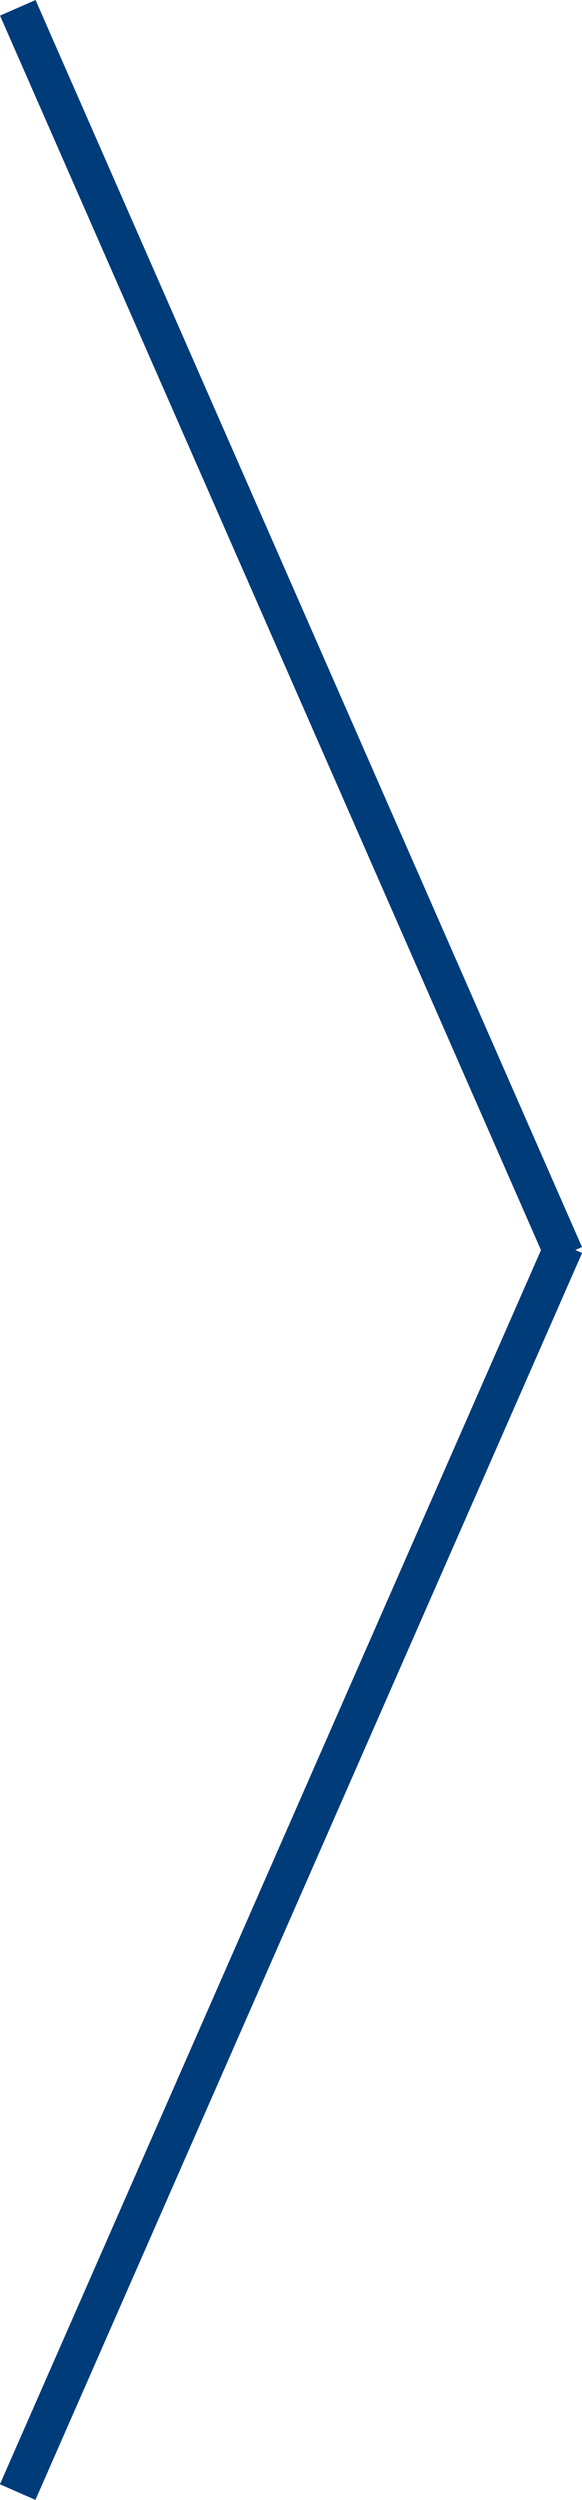 <?xml version="1.0" encoding="UTF-8"?> <svg xmlns="http://www.w3.org/2000/svg" id="Layer_1" viewBox="0 0 60.02 257.61" width="60.02" height="257.61"><defs><style>.cls-1{fill:#003b7a;}</style></defs><g id="Group_33"><rect class="cls-1" x="28.01" y="-5.1" width="4" height="140.31" transform="translate(-23.6 17.53) rotate(-23.68)"></rect><rect class="cls-1" x="-40.15" y="190.55" width="140.31" height="4" transform="translate(-158.37 142.66) rotate(-66.31)"></rect></g></svg> 
